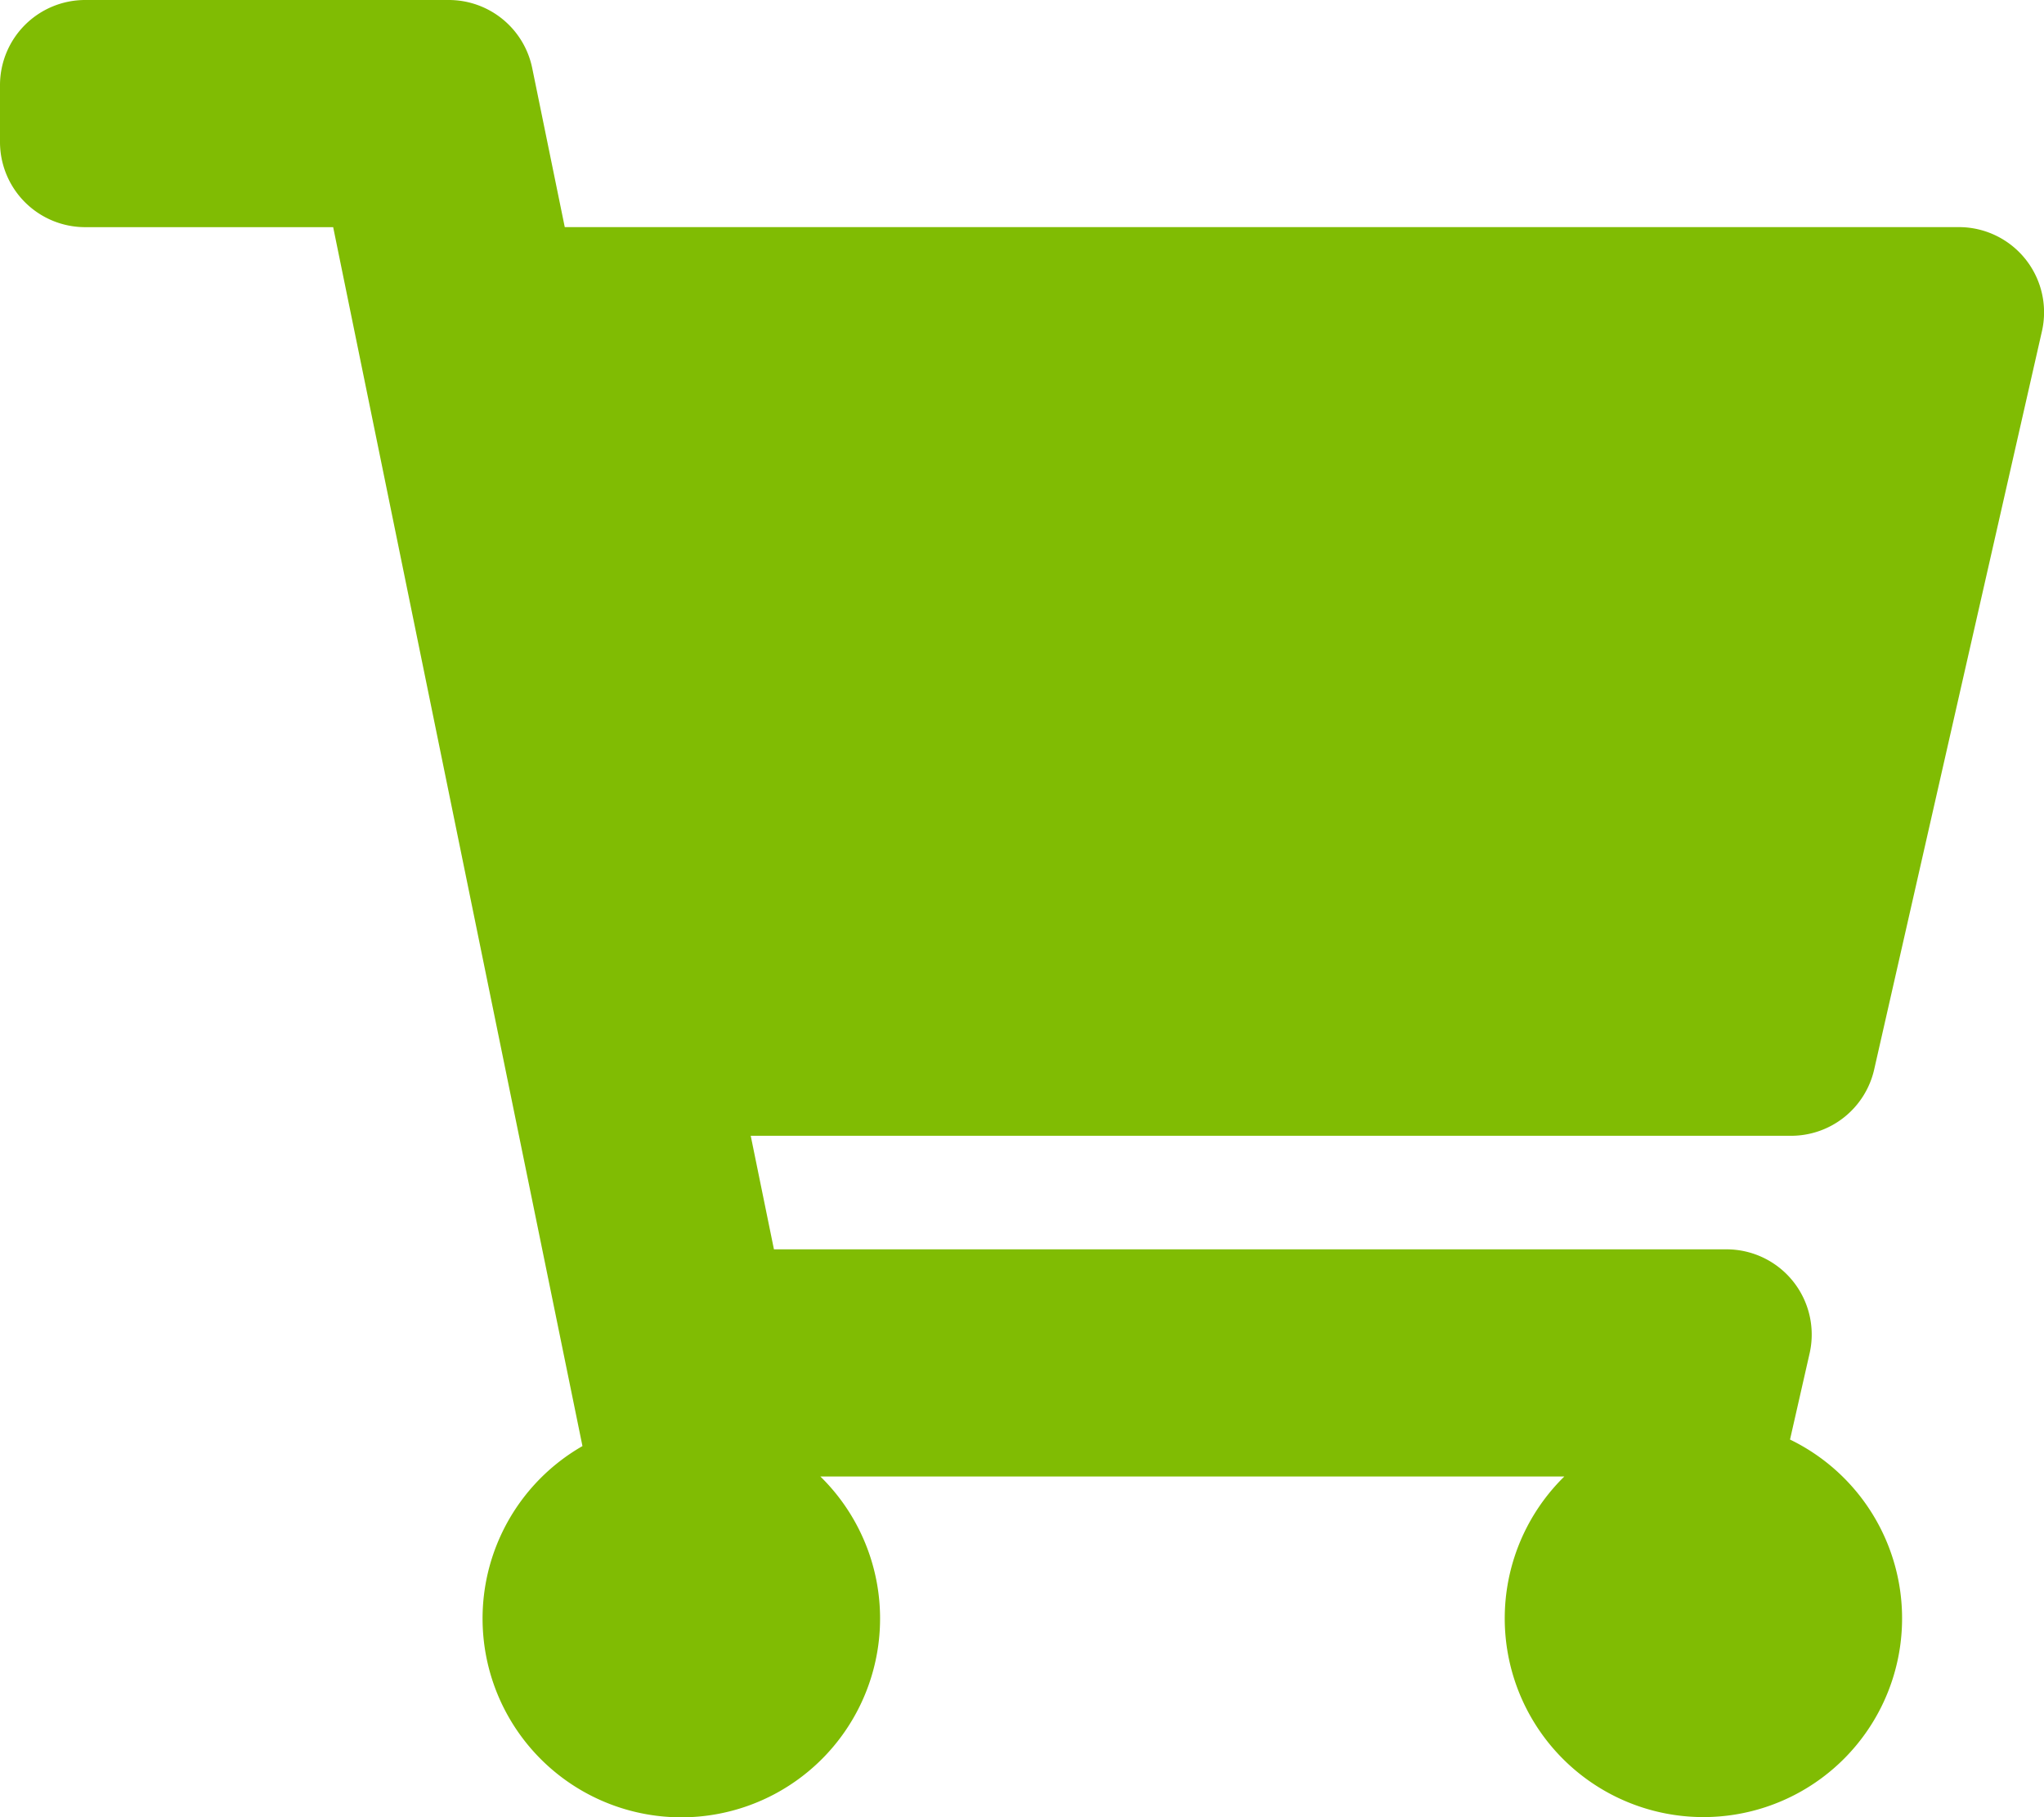 <svg xmlns="http://www.w3.org/2000/svg" width="48.859" height="43.431" viewBox="0 0 48.859 43.431">
  <path id="Icon_awesome-shopping-cart" data-name="Icon awesome-shopping-cart" d="M44.8,25.559l4.01-17.644a2.036,2.036,0,0,0-1.985-2.487H13.5l-.778-3.8A2.036,2.036,0,0,0,10.733,0h-8.7A2.036,2.036,0,0,0,0,2.036V3.393A2.036,2.036,0,0,0,2.036,5.429H7.964l5.959,29.132a4.751,4.751,0,1,0,5.687.727H37.393a4.749,4.749,0,1,0,5.395-.883l.468-2.059a2.036,2.036,0,0,0-1.985-2.487H18.5l-.555-2.714H42.813A2.036,2.036,0,0,0,44.8,25.559Z" fill="#80bc03"/>
</svg>
